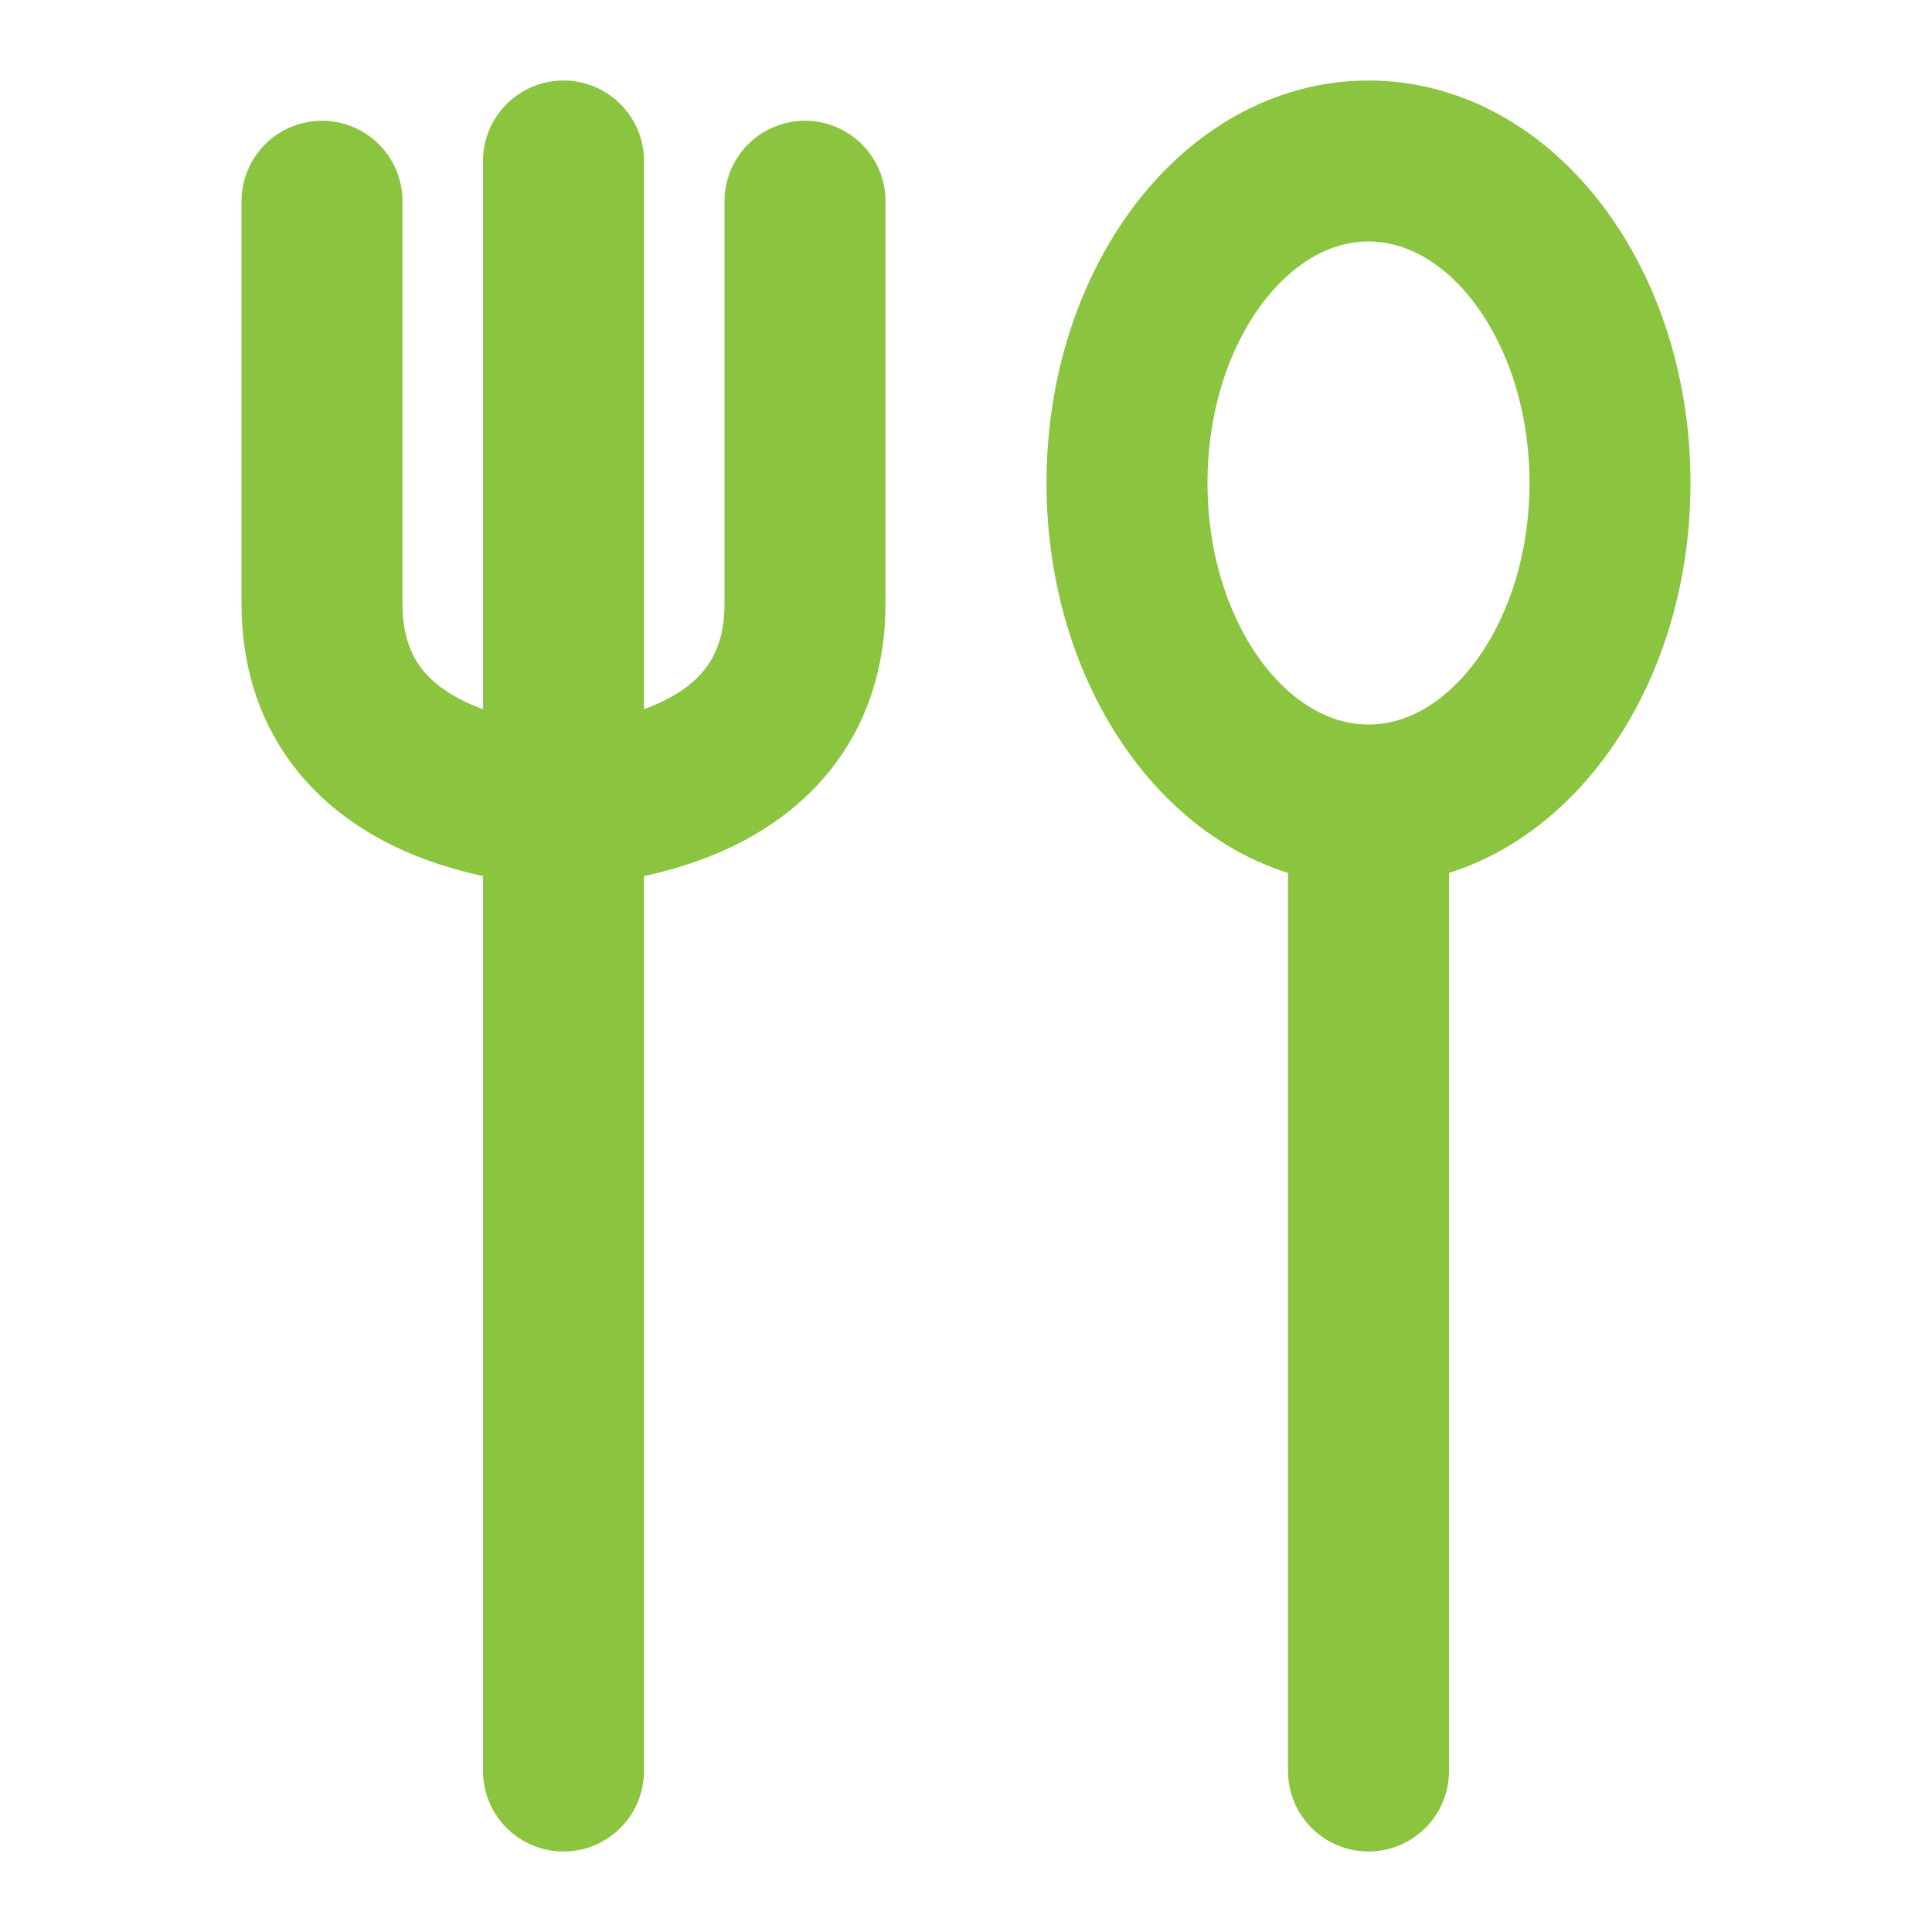 <svg xmlns="http://www.w3.org/2000/svg" fill="none" viewBox="0 0 48 48"><path stroke-linejoin="round" stroke-linecap="round" stroke-width="4" stroke="#8BC53F" d="M14 4v40M8 5v10c0 5 6 5 6 5s6 0 6-5V5M34 20v24M40 12c0 4.418-2.686 8-6 8s-6-3.582-6-8 2.686-8 6-8 6 3.582 6 8Z" data-follow-stroke="#8BC53F"></path></svg>